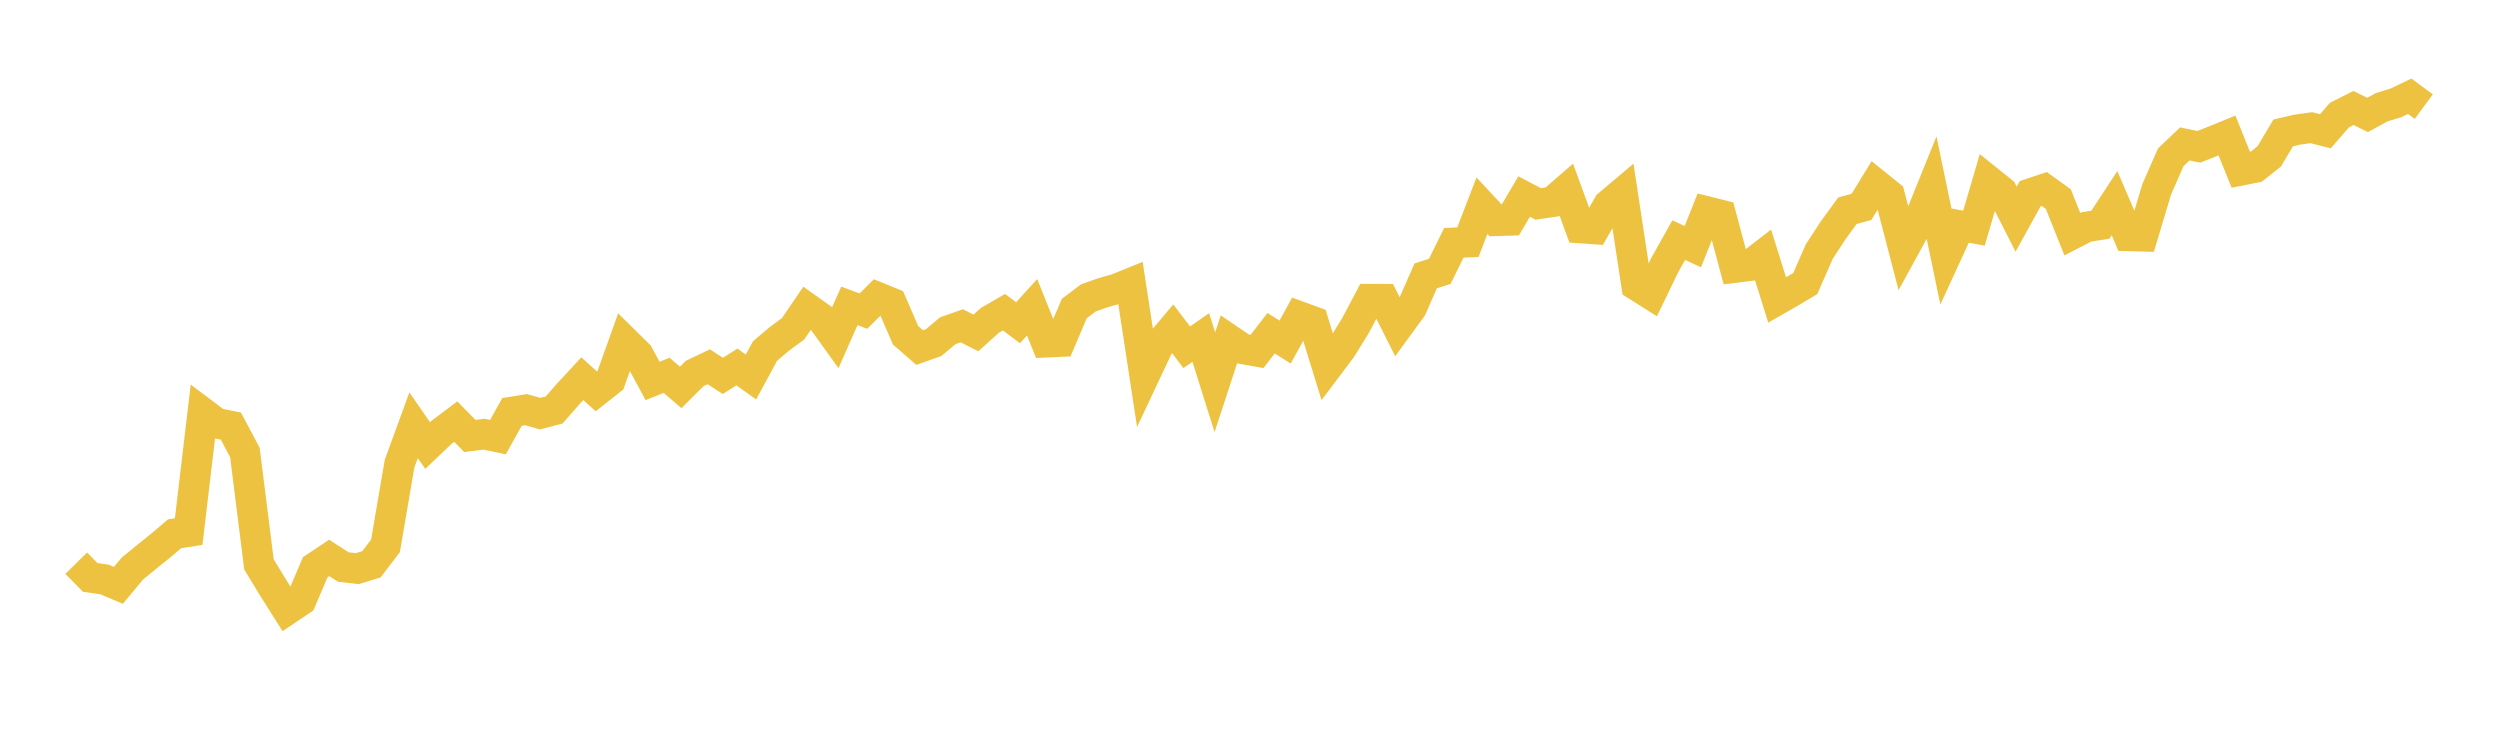 <svg width="164" height="48" xmlns="http://www.w3.org/2000/svg" xmlns:xlink="http://www.w3.org/1999/xlink"><path fill="none" stroke="rgb(237,194,64)" stroke-width="2" d="M5,36.946L5.922,37.881L6.844,38.01L7.766,38.399L8.689,37.292L9.611,36.54L10.533,35.796L11.455,35.014L12.377,34.873L13.299,27.071L14.222,27.765L15.144,27.949L16.066,29.682L16.988,37.027L17.91,38.541L18.832,40L19.754,39.381L20.677,37.214L21.599,36.601L22.521,37.198L23.443,37.302L24.365,37.019L25.287,35.811L26.21,30.42L27.132,27.897L28.054,29.229L28.976,28.352L29.898,27.658L30.82,28.6L31.743,28.483L32.665,28.675L33.587,27.022L34.509,26.873L35.431,27.135L36.353,26.893L37.275,25.841L38.198,24.844L39.12,25.673L40.042,24.946L40.964,22.367L41.886,23.277L42.808,24.989L43.731,24.621L44.653,25.415L45.575,24.499L46.497,24.059L47.419,24.658L48.341,24.072L49.263,24.732L50.186,23.025L51.108,22.244L52.03,21.565L52.952,20.213L53.874,20.867L54.796,22.149L55.719,20.066L56.641,20.408L57.563,19.494L58.485,19.869L59.407,21.997L60.329,22.8L61.251,22.472L62.174,21.697L63.096,21.371L64.018,21.841L64.94,21.012L65.862,20.479L66.784,21.171L67.707,20.158L68.629,22.454L69.551,22.412L70.473,20.241L71.395,19.542L72.317,19.215L73.24,18.953L74.162,18.579L75.084,24.616L76.006,22.658L76.928,21.567L77.85,22.779L78.772,22.14L79.695,25.076L80.617,22.261L81.539,22.889L82.461,23.055L83.383,21.86L84.305,22.437L85.228,20.755L86.15,21.092L87.072,24.082L87.994,22.858L88.916,21.364L89.838,19.621L90.76,19.624L91.683,21.456L92.605,20.192L93.527,18.095L94.449,17.803L95.371,15.93L96.293,15.89L97.216,13.493L98.138,14.486L99.06,14.46L99.982,12.893L100.904,13.376L101.826,13.242L102.749,12.441L103.671,14.96L104.593,15.025L105.515,13.43L106.437,12.652L107.359,18.722L108.281,19.304L109.204,17.396L110.126,15.751L111.048,16.182L111.97,13.874L112.892,14.105L113.814,17.555L114.737,17.438L115.659,16.727L116.581,19.679L117.503,19.15L118.425,18.6L119.347,16.497L120.269,15.092L121.192,13.822L122.114,13.571L123.036,12.065L123.958,12.808L124.88,16.345L125.802,14.66L126.725,12.376L127.647,16.801L128.569,14.795L129.491,14.967L130.413,11.825L131.335,12.565L132.257,14.375L133.18,12.702L134.102,12.394L135.024,13.057L135.946,15.361L136.868,14.886L137.79,14.739L138.713,13.328L139.635,15.478L140.557,15.501L141.479,12.421L142.401,10.32L143.323,9.443L144.246,9.632L145.168,9.264L146.09,8.888L147.012,11.174L147.934,10.991L148.856,10.267L149.778,8.718L150.701,8.505L151.623,8.375L152.545,8.61L153.467,7.549L154.389,7.084L155.311,7.538L156.234,7.036L157.156,6.754L158.078,6.314L159,6.994"></path></svg>